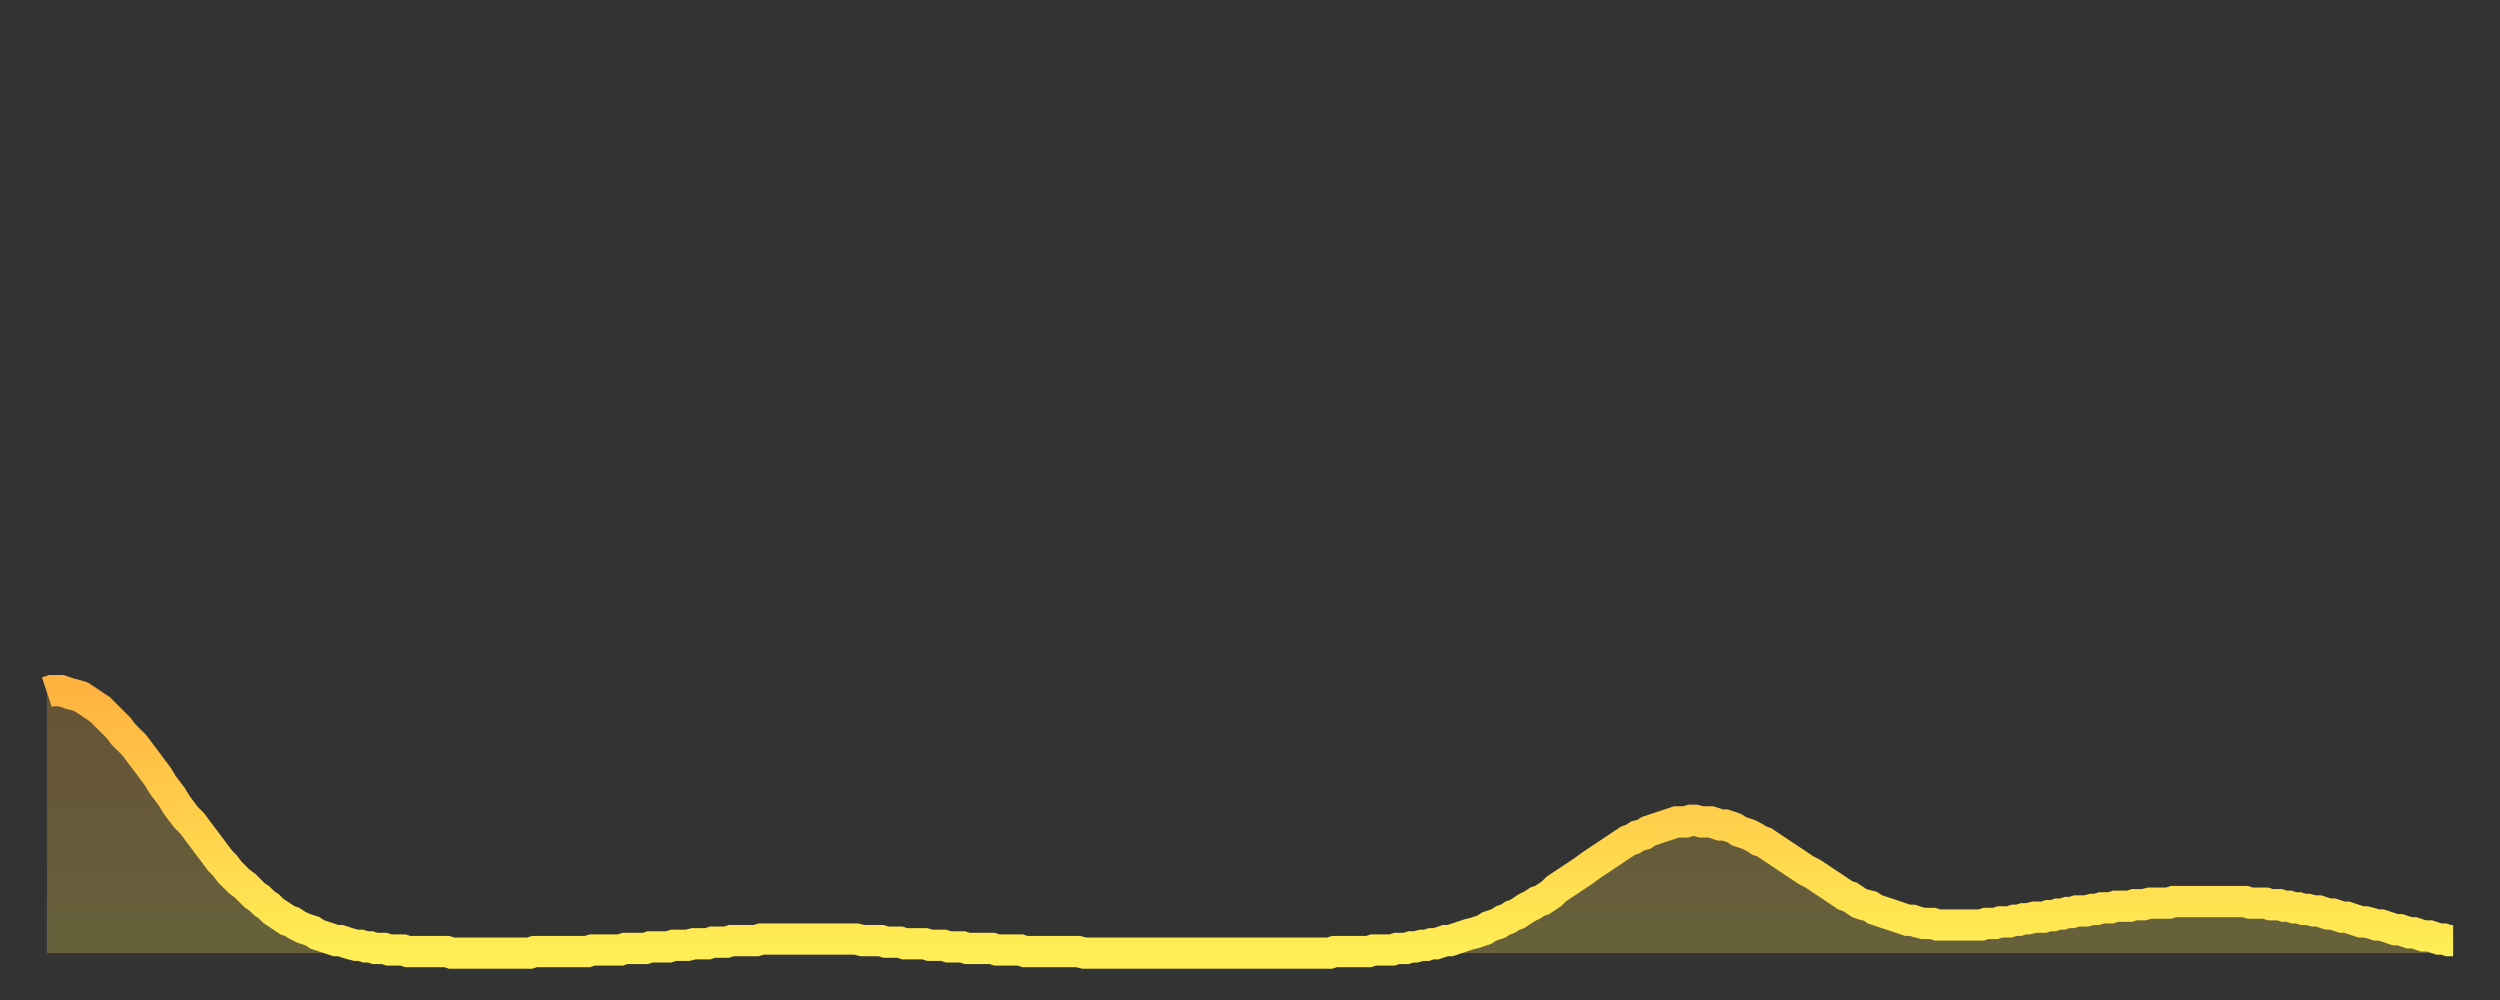 <?xml version="1.0" encoding="utf-8" ?>
<svg baseProfile="full" height="64" version="1.1" width="160" xmlns="http://www.w3.org/2000/svg" xmlns:ev="http://www.w3.org/2001/xml-events" xmlns:xlink="http://www.w3.org/1999/xlink"><rect width="100%" height="100%" fill="#333333" stroke="none"/><defs><linearGradient id="id23050" x1="0" x2="0" y1="0" y2="1"><stop offset="0%" stop-color="#ffb341" /><stop offset="50%" stop-color="#ffd04b" /><stop offset="100%" stop-color="#ffee55" /></linearGradient></defs><g transform="translate(3,3)"><g><path d="M 0.0 41.3 0.3 41.2 0.6 41.2 0.9 41.2 1.2 41.3 1.5 41.4 1.9 41.5 2.2 41.6 2.5 41.8 2.8 42.0 3.1 42.2 3.4 42.4 3.7 42.7 4.0 43.0 4.3 43.3 4.6 43.6 4.9 44.0 5.2 44.3 5.6 44.7 5.9 45.1 6.2 45.5 6.5 45.9 6.8 46.3 7.1 46.7 7.4 47.2 7.7 47.6 8.0 48.0 8.3 48.5 8.6 48.9 8.9 49.3 9.3 49.7 9.6 50.1 9.9 50.5 10.2 50.9 10.5 51.3 10.8 51.7 11.1 52.1 11.4 52.4 11.7 52.8 12.0 53.1 12.3 53.4 12.7 53.7 13.0 54.0 13.3 54.3 13.6 54.5 13.9 54.8 14.2 55.0 14.5 55.3 14.8 55.5 15.1 55.7 15.4 55.9 15.7 56.0 16.0 56.2 16.4 56.4 16.7 56.5 17.0 56.6 17.3 56.8 17.6 56.9 17.9 57.0 18.2 57.1 18.5 57.2 18.8 57.2 19.1 57.3 19.4 57.4 19.8 57.5 20.1 57.5 20.4 57.6 20.7 57.6 21.0 57.7 21.3 57.7 21.6 57.7 21.9 57.8 22.2 57.8 22.5 57.8 22.8 57.8 23.1 57.9 23.5 57.9 23.8 57.9 24.1 57.9 24.4 57.9 24.7 57.9 25.0 57.9 25.3 57.9 25.6 57.9 25.9 58.0 26.2 58.0 26.5 58.0 26.8 58.0 27.2 58.0 27.5 58.0 27.8 58.0 28.1 58.0 28.4 58.0 28.7 58.0 29.0 58.0 29.3 58.0 29.6 58.0 29.9 58.0 30.2 58.0 30.6 58.0 30.9 58.0 31.2 57.9 31.5 57.9 31.8 57.9 32.1 57.9 32.4 57.9 32.7 57.9 33.0 57.9 33.3 57.9 33.6 57.9 33.9 57.9 34.3 57.9 34.6 57.9 34.9 57.8 35.2 57.8 35.5 57.8 35.8 57.8 36.1 57.8 36.4 57.8 36.7 57.8 37.0 57.7 37.3 57.7 37.7 57.7 38.0 57.7 38.3 57.7 38.6 57.6 38.9 57.6 39.2 57.6 39.5 57.6 39.8 57.6 40.1 57.5 40.4 57.5 40.7 57.5 41.0 57.5 41.4 57.4 41.7 57.4 42.0 57.4 42.3 57.4 42.6 57.3 42.9 57.3 43.2 57.3 43.5 57.3 43.8 57.2 44.1 57.2 44.4 57.2 44.7 57.2 45.1 57.2 45.4 57.2 45.7 57.1 46.0 57.1 46.3 57.1 46.6 57.1 46.9 57.1 47.2 57.1 47.5 57.1 47.8 57.1 48.1 57.1 48.5 57.1 48.8 57.1 49.1 57.1 49.4 57.1 49.7 57.1 50.0 57.1 50.3 57.1 50.6 57.1 50.9 57.1 51.2 57.1 51.5 57.1 51.8 57.1 52.2 57.2 52.5 57.2 52.8 57.2 53.1 57.2 53.4 57.2 53.7 57.3 54.0 57.3 54.3 57.3 54.6 57.3 54.9 57.4 55.2 57.4 55.6 57.4 55.9 57.4 56.2 57.4 56.5 57.5 56.8 57.5 57.1 57.5 57.4 57.5 57.7 57.6 58.0 57.6 58.3 57.6 58.6 57.6 58.9 57.7 59.3 57.7 59.6 57.7 59.9 57.7 60.2 57.7 60.5 57.7 60.8 57.8 61.1 57.8 61.4 57.8 61.7 57.8 62.0 57.8 62.3 57.8 62.6 57.9 63.0 57.9 63.3 57.9 63.6 57.9 63.9 57.9 64.2 57.9 64.5 57.9 64.8 57.9 65.1 57.9 65.4 57.9 65.7 57.9 66.0 57.9 66.4 58.0 66.7 58.0 67.0 58.0 67.3 58.0 67.6 58.0 67.9 58.0 68.2 58.0 68.5 58.0 68.8 58.0 69.1 58.0 69.4 58.0 69.7 58.0 70.1 58.0 70.4 58.0 70.7 58.0 71.0 58.0 71.3 58.0 71.6 58.0 71.9 58.0 72.2 58.0 72.5 58.0 72.8 58.0 73.1 58.0 73.5 58.0 73.8 58.0 74.1 58.0 74.4 58.0 74.7 58.0 75.0 58.0 75.3 58.0 75.6 58.0 75.9 58.0 76.2 58.0 76.5 58.0 76.8 58.0 77.2 58.0 77.5 58.0 77.8 58.0 78.1 58.0 78.4 58.0 78.7 58.0 79.0 58.0 79.3 58.0 79.6 58.0 79.9 58.0 80.2 58.0 80.5 58.0 80.9 58.0 81.2 58.0 81.5 58.0 81.8 58.0 82.1 58.0 82.4 57.9 82.7 57.9 83.0 57.9 83.3 57.9 83.6 57.9 83.9 57.9 84.3 57.9 84.6 57.9 84.9 57.8 85.2 57.8 85.5 57.8 85.8 57.8 86.1 57.8 86.4 57.7 86.7 57.7 87.0 57.7 87.3 57.6 87.6 57.6 88.0 57.5 88.3 57.5 88.6 57.4 88.9 57.4 89.2 57.3 89.5 57.2 89.8 57.2 90.1 57.1 90.4 57.0 90.7 56.9 91.0 56.8 91.4 56.7 91.7 56.6 92.0 56.5 92.3 56.3 92.6 56.2 92.9 56.1 93.2 55.9 93.5 55.8 93.8 55.6 94.1 55.5 94.4 55.3 94.7 55.1 95.1 54.9 95.4 54.7 95.7 54.6 96.0 54.4 96.3 54.2 96.6 53.9 96.9 53.7 97.2 53.5 97.5 53.3 97.8 53.1 98.1 52.9 98.4 52.7 98.8 52.4 99.1 52.2 99.4 52.0 99.7 51.8 100.0 51.6 100.3 51.4 100.6 51.2 100.9 51.0 101.2 50.8 101.5 50.7 101.8 50.5 102.2 50.4 102.5 50.2 102.8 50.1 103.1 50.0 103.4 49.9 103.7 49.8 104.0 49.7 104.3 49.6 104.6 49.6 104.9 49.6 105.2 49.5 105.5 49.5 105.9 49.6 106.2 49.6 106.5 49.6 106.8 49.7 107.1 49.8 107.4 49.8 107.7 49.9 108.0 50.0 108.3 50.2 108.6 50.3 108.9 50.4 109.3 50.6 109.6 50.8 109.9 50.9 110.2 51.1 110.5 51.3 110.8 51.5 111.1 51.7 111.4 51.9 111.7 52.1 112.0 52.3 112.3 52.5 112.6 52.7 113.0 52.9 113.3 53.1 113.6 53.3 113.9 53.5 114.2 53.7 114.5 53.9 114.8 54.1 115.1 54.3 115.4 54.4 115.7 54.6 116.0 54.8 116.3 54.9 116.7 55.0 117.0 55.2 117.3 55.3 117.6 55.4 117.9 55.5 118.2 55.6 118.5 55.7 118.8 55.8 119.1 55.9 119.4 55.9 119.7 56.0 120.1 56.1 120.4 56.1 120.7 56.1 121.0 56.2 121.3 56.2 121.6 56.2 121.9 56.2 122.2 56.2 122.5 56.2 122.8 56.2 123.1 56.2 123.4 56.2 123.8 56.2 124.1 56.1 124.4 56.1 124.7 56.1 125.0 56.0 125.3 56.0 125.6 56.0 125.9 55.9 126.2 55.9 126.5 55.8 126.8 55.8 127.2 55.7 127.5 55.7 127.8 55.7 128.1 55.6 128.4 55.6 128.7 55.5 129.0 55.5 129.3 55.4 129.6 55.4 129.9 55.3 130.2 55.3 130.5 55.3 130.9 55.2 131.2 55.2 131.5 55.1 131.8 55.1 132.1 55.1 132.4 55.0 132.7 55.0 133.0 55.0 133.3 55.0 133.6 54.9 133.9 54.9 134.2 54.9 134.6 54.8 134.9 54.8 135.2 54.8 135.5 54.8 135.8 54.8 136.1 54.7 136.4 54.7 136.7 54.7 137.0 54.7 137.3 54.7 137.6 54.7 138.0 54.7 138.3 54.7 138.6 54.7 138.9 54.7 139.2 54.7 139.5 54.7 139.8 54.7 140.1 54.7 140.4 54.7 140.7 54.7 141.0 54.8 141.3 54.8 141.7 54.8 142.0 54.8 142.3 54.9 142.6 54.9 142.9 54.9 143.2 55.0 143.5 55.0 143.8 55.1 144.1 55.1 144.4 55.2 144.7 55.2 145.1 55.3 145.4 55.3 145.7 55.4 146.0 55.5 146.3 55.5 146.6 55.6 146.9 55.7 147.2 55.7 147.5 55.8 147.8 55.9 148.1 56.0 148.4 56.0 148.8 56.1 149.1 56.2 149.4 56.2 149.7 56.3 150.0 56.4 150.3 56.5 150.6 56.5 150.9 56.6 151.2 56.7 151.5 56.7 151.8 56.8 152.1 56.9 152.5 56.9 152.8 57.0 153.1 57.1 153.4 57.1 153.7 57.2 154.0 57.2" fill="none" id="graph-curve" opacity="1" stroke="url(#id23050)" stroke-width="2" /><path d="M 0 58 L 0.0 41.3 0.3 41.2 0.6 41.2 0.9 41.2 1.2 41.3 1.5 41.4 1.9 41.5 2.2 41.6 2.5 41.8 2.8 42.0 3.1 42.2 3.4 42.4 3.7 42.7 4.0 43.0 4.3 43.3 4.6 43.6 4.9 44.0 5.2 44.3 5.6 44.7 5.9 45.1 6.2 45.5 6.5 45.9 6.8 46.3 7.1 46.7 7.4 47.2 7.7 47.6 8.0 48.0 8.3 48.5 8.6 48.9 8.9 49.3 9.3 49.7 9.6 50.1 9.9 50.5 10.2 50.9 10.5 51.3 10.8 51.7 11.1 52.1 11.4 52.4 11.7 52.8 12.0 53.1 12.3 53.4 12.7 53.7 13.0 54.0 13.3 54.3 13.6 54.5 13.9 54.8 14.2 55.0 14.5 55.3 14.8 55.5 15.1 55.7 15.4 55.9 15.7 56.0 16.0 56.2 16.4 56.4 16.7 56.5 17.0 56.6 17.3 56.8 17.6 56.9 17.9 57.0 18.2 57.1 18.5 57.2 18.8 57.2 19.1 57.3 19.4 57.4 19.8 57.5 20.1 57.5 20.4 57.6 20.7 57.6 21.0 57.7 21.3 57.7 21.6 57.7 21.9 57.8 22.2 57.8 22.5 57.8 22.8 57.8 23.1 57.9 23.5 57.9 23.8 57.9 24.1 57.9 24.4 57.9 24.7 57.9 25.0 57.9 25.3 57.9 25.6 57.9 25.9 58.0 26.2 58.0 26.5 58.0 26.8 58.0 27.2 58.0 27.5 58.0 27.8 58.0 28.1 58.0 28.4 58.0 28.7 58.0 29.0 58.0 29.3 58.0 29.6 58.0 29.9 58.0 30.2 58.0 30.6 58.0 30.9 58.0 31.2 57.9 31.5 57.9 31.8 57.9 32.1 57.9 32.4 57.9 32.7 57.9 33.0 57.9 33.3 57.9 33.6 57.9 33.9 57.9 34.3 57.9 34.6 57.9 34.9 57.8 35.2 57.8 35.5 57.8 35.8 57.8 36.1 57.8 36.4 57.8 36.7 57.8 37.0 57.7 37.3 57.7 37.7 57.7 38.0 57.7 38.3 57.7 38.6 57.6 38.9 57.6 39.2 57.6 39.5 57.6 39.8 57.6 40.1 57.5 40.4 57.5 40.7 57.5 41.0 57.5 41.4 57.4 41.7 57.4 42.0 57.4 42.3 57.4 42.6 57.3 42.9 57.3 43.2 57.3 43.5 57.3 43.8 57.2 44.1 57.2 44.4 57.2 44.7 57.2 45.1 57.2 45.4 57.2 45.7 57.1 46.0 57.1 46.3 57.1 46.6 57.1 46.9 57.1 47.2 57.1 47.5 57.1 47.8 57.1 48.1 57.1 48.5 57.1 48.8 57.1 49.1 57.1 49.4 57.1 49.7 57.1 50.0 57.1 50.3 57.1 50.6 57.1 50.9 57.1 51.2 57.1 51.5 57.1 51.8 57.1 52.2 57.2 52.5 57.2 52.8 57.2 53.1 57.2 53.4 57.2 53.7 57.3 54.0 57.3 54.3 57.3 54.6 57.3 54.9 57.4 55.2 57.4 55.6 57.4 55.9 57.4 56.2 57.4 56.5 57.5 56.8 57.5 57.1 57.5 57.4 57.5 57.7 57.6 58.0 57.6 58.3 57.6 58.6 57.6 58.9 57.7 59.3 57.7 59.6 57.7 59.9 57.7 60.2 57.7 60.5 57.7 60.8 57.8 61.1 57.8 61.4 57.8 61.7 57.8 62.0 57.8 62.3 57.8 62.6 57.9 63.0 57.9 63.3 57.9 63.6 57.9 63.9 57.9 64.2 57.9 64.5 57.9 64.8 57.9 65.1 57.9 65.4 57.9 65.7 57.9 66.0 57.9 66.4 58.0 66.7 58.0 67.0 58.0 67.3 58.0 67.6 58.0 67.9 58.0 68.2 58.0 68.5 58.0 68.8 58.0 69.1 58.0 69.4 58.0 69.7 58.0 70.1 58.0 70.4 58.0 70.7 58.0 71.0 58.0 71.3 58.0 71.6 58.0 71.9 58.0 72.2 58.0 72.5 58.0 72.8 58.0 73.1 58.0 73.5 58.0 73.8 58.0 74.1 58.0 74.4 58.0 74.7 58.0 75.0 58.0 75.3 58.0 75.6 58.0 75.9 58.0 76.2 58.0 76.5 58.0 76.8 58.0 77.2 58.0 77.5 58.0 77.8 58.0 78.1 58.0 78.4 58.0 78.7 58.0 79.0 58.0 79.3 58.0 79.6 58.0 79.9 58.0 80.2 58.0 80.5 58.0 80.9 58.0 81.2 58.0 81.5 58.0 81.8 58.0 82.1 58.0 82.4 57.9 82.7 57.9 83.0 57.9 83.3 57.9 83.6 57.9 83.9 57.9 84.3 57.9 84.6 57.9 84.9 57.8 85.2 57.8 85.5 57.8 85.8 57.8 86.1 57.8 86.4 57.7 86.7 57.7 87.0 57.7 87.3 57.6 87.6 57.6 88.0 57.5 88.3 57.5 88.6 57.4 88.9 57.4 89.2 57.3 89.5 57.2 89.8 57.2 90.1 57.1 90.4 57.0 90.7 56.9 91.0 56.8 91.4 56.7 91.7 56.6 92.0 56.5 92.3 56.3 92.6 56.2 92.9 56.1 93.2 55.9 93.5 55.8 93.8 55.6 94.1 55.5 94.4 55.3 94.7 55.1 95.1 54.9 95.4 54.7 95.7 54.6 96.0 54.4 96.3 54.2 96.6 53.9 96.9 53.7 97.2 53.5 97.5 53.3 97.8 53.1 98.1 52.9 98.4 52.7 98.8 52.4 99.1 52.2 99.4 52.0 99.7 51.8 100.0 51.6 100.3 51.4 100.6 51.2 100.9 51.0 101.2 50.8 101.5 50.7 101.8 50.5 102.2 50.4 102.5 50.2 102.8 50.1 103.1 50.0 103.4 49.9 103.7 49.8 104.0 49.7 104.3 49.6 104.6 49.6 104.9 49.6 105.2 49.5 105.5 49.5 105.9 49.6 106.2 49.6 106.5 49.6 106.8 49.7 107.1 49.8 107.4 49.8 107.7 49.9 108.0 50.0 108.3 50.2 108.6 50.3 108.9 50.4 109.3 50.6 109.6 50.8 109.9 50.9 110.2 51.1 110.5 51.3 110.8 51.5 111.1 51.7 111.4 51.9 111.7 52.1 112.0 52.3 112.3 52.5 112.6 52.7 113.0 52.9 113.3 53.1 113.6 53.3 113.9 53.5 114.2 53.7 114.5 53.9 114.8 54.1 115.1 54.3 115.4 54.4 115.7 54.6 116.0 54.8 116.3 54.9 116.7 55.0 117.0 55.2 117.3 55.3 117.6 55.4 117.9 55.5 118.2 55.6 118.5 55.7 118.8 55.8 119.1 55.9 119.4 55.9 119.7 56.0 120.1 56.1 120.4 56.1 120.7 56.1 121.0 56.2 121.3 56.2 121.6 56.2 121.9 56.2 122.2 56.2 122.5 56.2 122.8 56.2 123.1 56.2 123.4 56.2 123.8 56.2 124.1 56.1 124.4 56.1 124.7 56.1 125.0 56.0 125.3 56.0 125.6 56.0 125.9 55.9 126.2 55.9 126.5 55.8 126.8 55.8 127.2 55.7 127.5 55.7 127.8 55.7 128.1 55.6 128.4 55.6 128.7 55.5 129.0 55.5 129.3 55.4 129.6 55.4 129.9 55.3 130.2 55.3 130.5 55.3 130.9 55.2 131.2 55.2 131.5 55.1 131.8 55.1 132.1 55.1 132.4 55.0 132.7 55.0 133.0 55.0 133.3 55.0 133.6 54.9 133.9 54.9 134.2 54.9 134.6 54.8 134.9 54.8 135.2 54.8 135.5 54.8 135.8 54.8 136.1 54.7 136.4 54.7 136.7 54.7 137.0 54.7 137.3 54.7 137.6 54.7 138.0 54.7 138.3 54.7 138.6 54.7 138.9 54.7 139.2 54.7 139.5 54.7 139.8 54.7 140.1 54.7 140.4 54.7 140.7 54.7 141.0 54.8 141.3 54.8 141.7 54.8 142.0 54.8 142.3 54.9 142.6 54.9 142.9 54.9 143.2 55.0 143.5 55.0 143.8 55.1 144.1 55.1 144.4 55.2 144.7 55.2 145.1 55.3 145.4 55.3 145.7 55.4 146.0 55.5 146.3 55.5 146.6 55.6 146.9 55.7 147.2 55.7 147.5 55.8 147.8 55.9 148.1 56.0 148.4 56.0 148.8 56.1 149.1 56.2 149.4 56.2 149.7 56.3 150.0 56.4 150.3 56.5 150.6 56.5 150.9 56.6 151.2 56.7 151.5 56.7 151.8 56.8 152.1 56.9 152.5 56.9 152.8 57.0 153.1 57.1 153.4 57.1 153.7 57.2 154.0 57.2 154 58" fill="url(#id23050)" fill-opacity=".25" id="graph-shadow" /></g></g></svg>